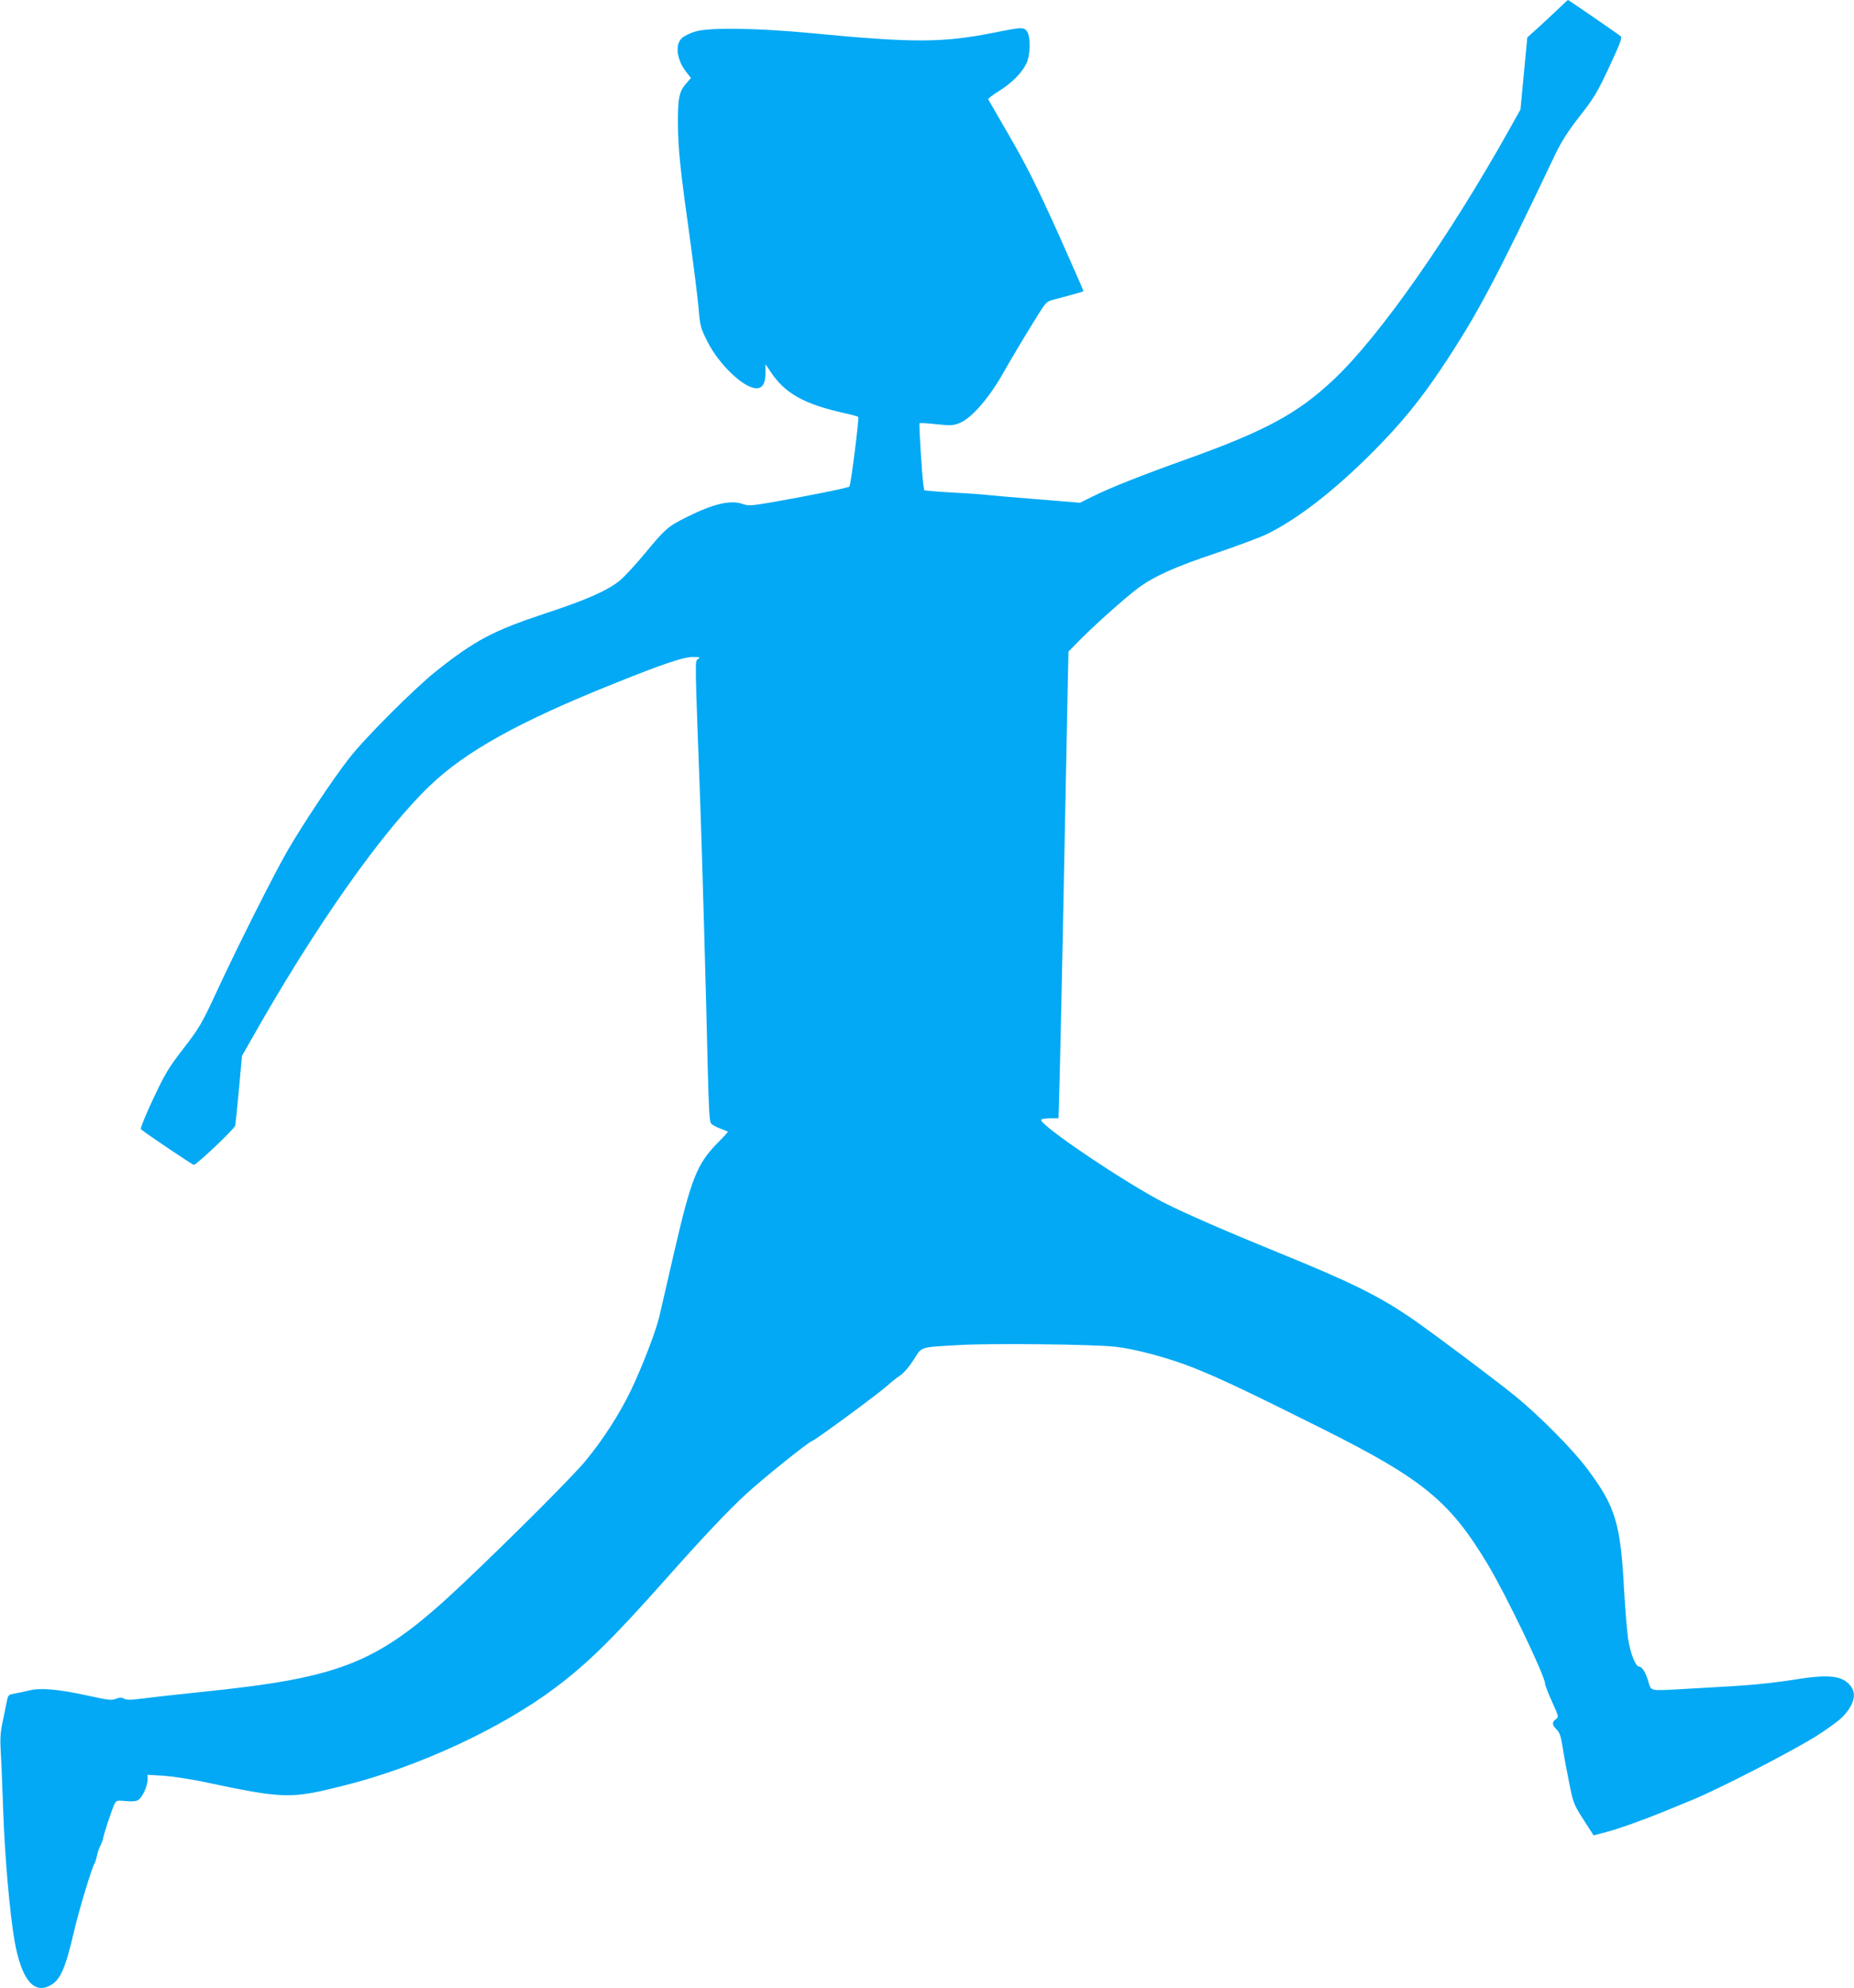<?xml version="1.0" standalone="no"?>
<!DOCTYPE svg PUBLIC "-//W3C//DTD SVG 20010904//EN"
 "http://www.w3.org/TR/2001/REC-SVG-20010904/DTD/svg10.dtd">
<svg version="1.0" xmlns="http://www.w3.org/2000/svg"
 width="1194pt" height="1280pt" viewBox="0 0 1194 1280"
 preserveAspectRatio="xMidYMid meet">
<g transform="translate(0,1280) scale(0.1,-0.1)"
fill="#03a9f4" stroke="none">
<path d="M10035 12742 c-33 -31 -91 -86 -129 -120 l-70 -63 -22 -232 -22 -232
-67 -120 c-393 -703 -841 -1341 -1135 -1618 -235 -222 -445 -334 -966 -520
-271 -97 -476 -178 -584 -232 l-85 -42 -280 23 c-154 12 -300 25 -325 28 -25
3 -92 8 -150 11 -58 3 -137 8 -176 11 l-72 7 -6 41 c-9 68 -29 386 -24 391 3
3 51 0 107 -6 91 -10 108 -9 148 6 80 31 198 167 293 340 40 71 167 283 227
377 37 59 47 68 85 78 86 22 193 52 196 55 1 1 -73 170 -165 376 -135 298
-197 423 -307 614 -76 132 -140 243 -142 246 -2 4 29 28 70 53 81 51 144 113
175 175 27 51 30 174 5 209 -20 28 -33 28 -211 -8 -334 -66 -519 -67 -1183 -3
-348 33 -655 37 -742 10 -32 -9 -70 -28 -85 -41 -50 -43 -34 -148 34 -229 l23
-29 -29 -33 c-48 -55 -56 -94 -55 -265 2 -171 14 -284 79 -750 24 -173 48
-369 54 -434 9 -113 12 -125 55 -212 74 -149 236 -304 318 -304 39 0 58 33 58
100 l0 55 35 -52 c92 -137 214 -205 473 -263 46 -10 86 -21 89 -24 7 -7 -47
-438 -57 -449 -7 -8 -281 -63 -506 -102 -130 -22 -144 -23 -184 -9 -76 26
-186 0 -355 -84 -123 -61 -140 -76 -270 -233 -63 -76 -138 -157 -166 -179 -82
-65 -215 -123 -476 -209 -335 -111 -453 -173 -704 -372 -136 -108 -455 -426
-559 -559 -102 -130 -304 -433 -400 -600 -91 -159 -317 -608 -453 -901 -98
-212 -112 -235 -215 -369 -99 -128 -119 -163 -197 -328 -47 -101 -83 -188 -78
-192 22 -21 333 -230 341 -230 18 0 262 232 267 253 2 12 13 118 24 235 l19
213 58 102 c410 727 841 1340 1152 1638 231 222 576 413 1182 656 315 127 452
173 510 173 48 0 52 -1 35 -14 -20 -15 -21 33 15 -936 11 -303 38 -1250 48
-1701 6 -252 11 -341 21 -352 7 -9 34 -24 59 -33 26 -10 48 -19 50 -20 2 -1
-27 -33 -65 -71 -134 -136 -171 -228 -282 -708 -44 -192 -87 -378 -95 -412
-22 -94 -110 -322 -182 -473 -72 -150 -178 -316 -291 -453 -78 -96 -469 -487
-778 -780 -555 -526 -772 -616 -1710 -712 -137 -14 -299 -32 -359 -40 -83 -11
-112 -11 -127 -2 -14 8 -26 9 -47 1 -35 -13 -46 -12 -192 20 -189 41 -300 50
-373 32 -34 -8 -79 -18 -99 -21 -35 -7 -37 -9 -46 -58 -6 -29 -18 -88 -27
-132 -13 -62 -15 -105 -10 -190 4 -60 10 -222 15 -360 10 -308 44 -687 75
-859 44 -239 121 -335 225 -281 68 35 100 107 156 347 32 139 117 419 134 443
4 6 10 26 14 45 3 19 13 48 21 64 8 15 17 38 19 50 6 35 58 189 72 218 14 27
17 27 72 22 36 -4 67 -2 79 5 27 14 63 88 63 131 l0 33 103 -6 c56 -4 167 -21
247 -37 533 -113 568 -114 920 -25 473 119 1007 366 1355 628 206 154 372 317
708 695 245 276 401 441 520 551 111 102 393 329 425 342 29 11 432 308 488
359 23 21 59 50 81 64 24 16 58 56 87 101 55 87 33 80 294 95 203 12 863 5
1005 -11 127 -14 337 -70 500 -134 168 -67 341 -148 827 -391 652 -326 826
-468 1070 -874 116 -192 370 -720 370 -769 0 -10 20 -62 45 -117 44 -97 44
-99 25 -113 -27 -18 -25 -37 5 -67 20 -20 28 -44 40 -122 8 -53 27 -155 42
-227 25 -125 29 -134 91 -231 l65 -101 91 24 c83 23 220 72 351 125 28 11 113
46 190 78 168 68 632 307 800 411 65 41 139 94 165 119 78 77 100 152 59 204
-54 69 -140 78 -369 41 -152 -24 -292 -37 -540 -50 -52 -3 -131 -7 -175 -10
-213 -12 -201 -14 -219 47 -18 61 -41 98 -61 98 -22 0 -56 87 -70 180 -7 47
-18 182 -25 300 -23 444 -55 548 -238 793 -92 124 -307 340 -462 467 -134 109
-580 443 -690 516 -205 137 -380 223 -827 405 -339 138 -598 251 -736 320
-247 124 -820 510 -802 540 4 5 30 9 59 9 l53 0 7 248 c8 308 27 1220 51 2472
l6 285 67 68 c96 98 292 273 375 336 105 79 242 141 509 230 130 44 275 98
322 120 196 94 437 280 686 530 183 184 304 332 444 541 229 344 343 558 729
1370 41 86 80 148 159 250 94 120 115 155 192 320 68 146 84 187 74 196 -14
13 -336 234 -340 234 -2 0 -30 -26 -63 -58z"/>
</g>
</svg>
